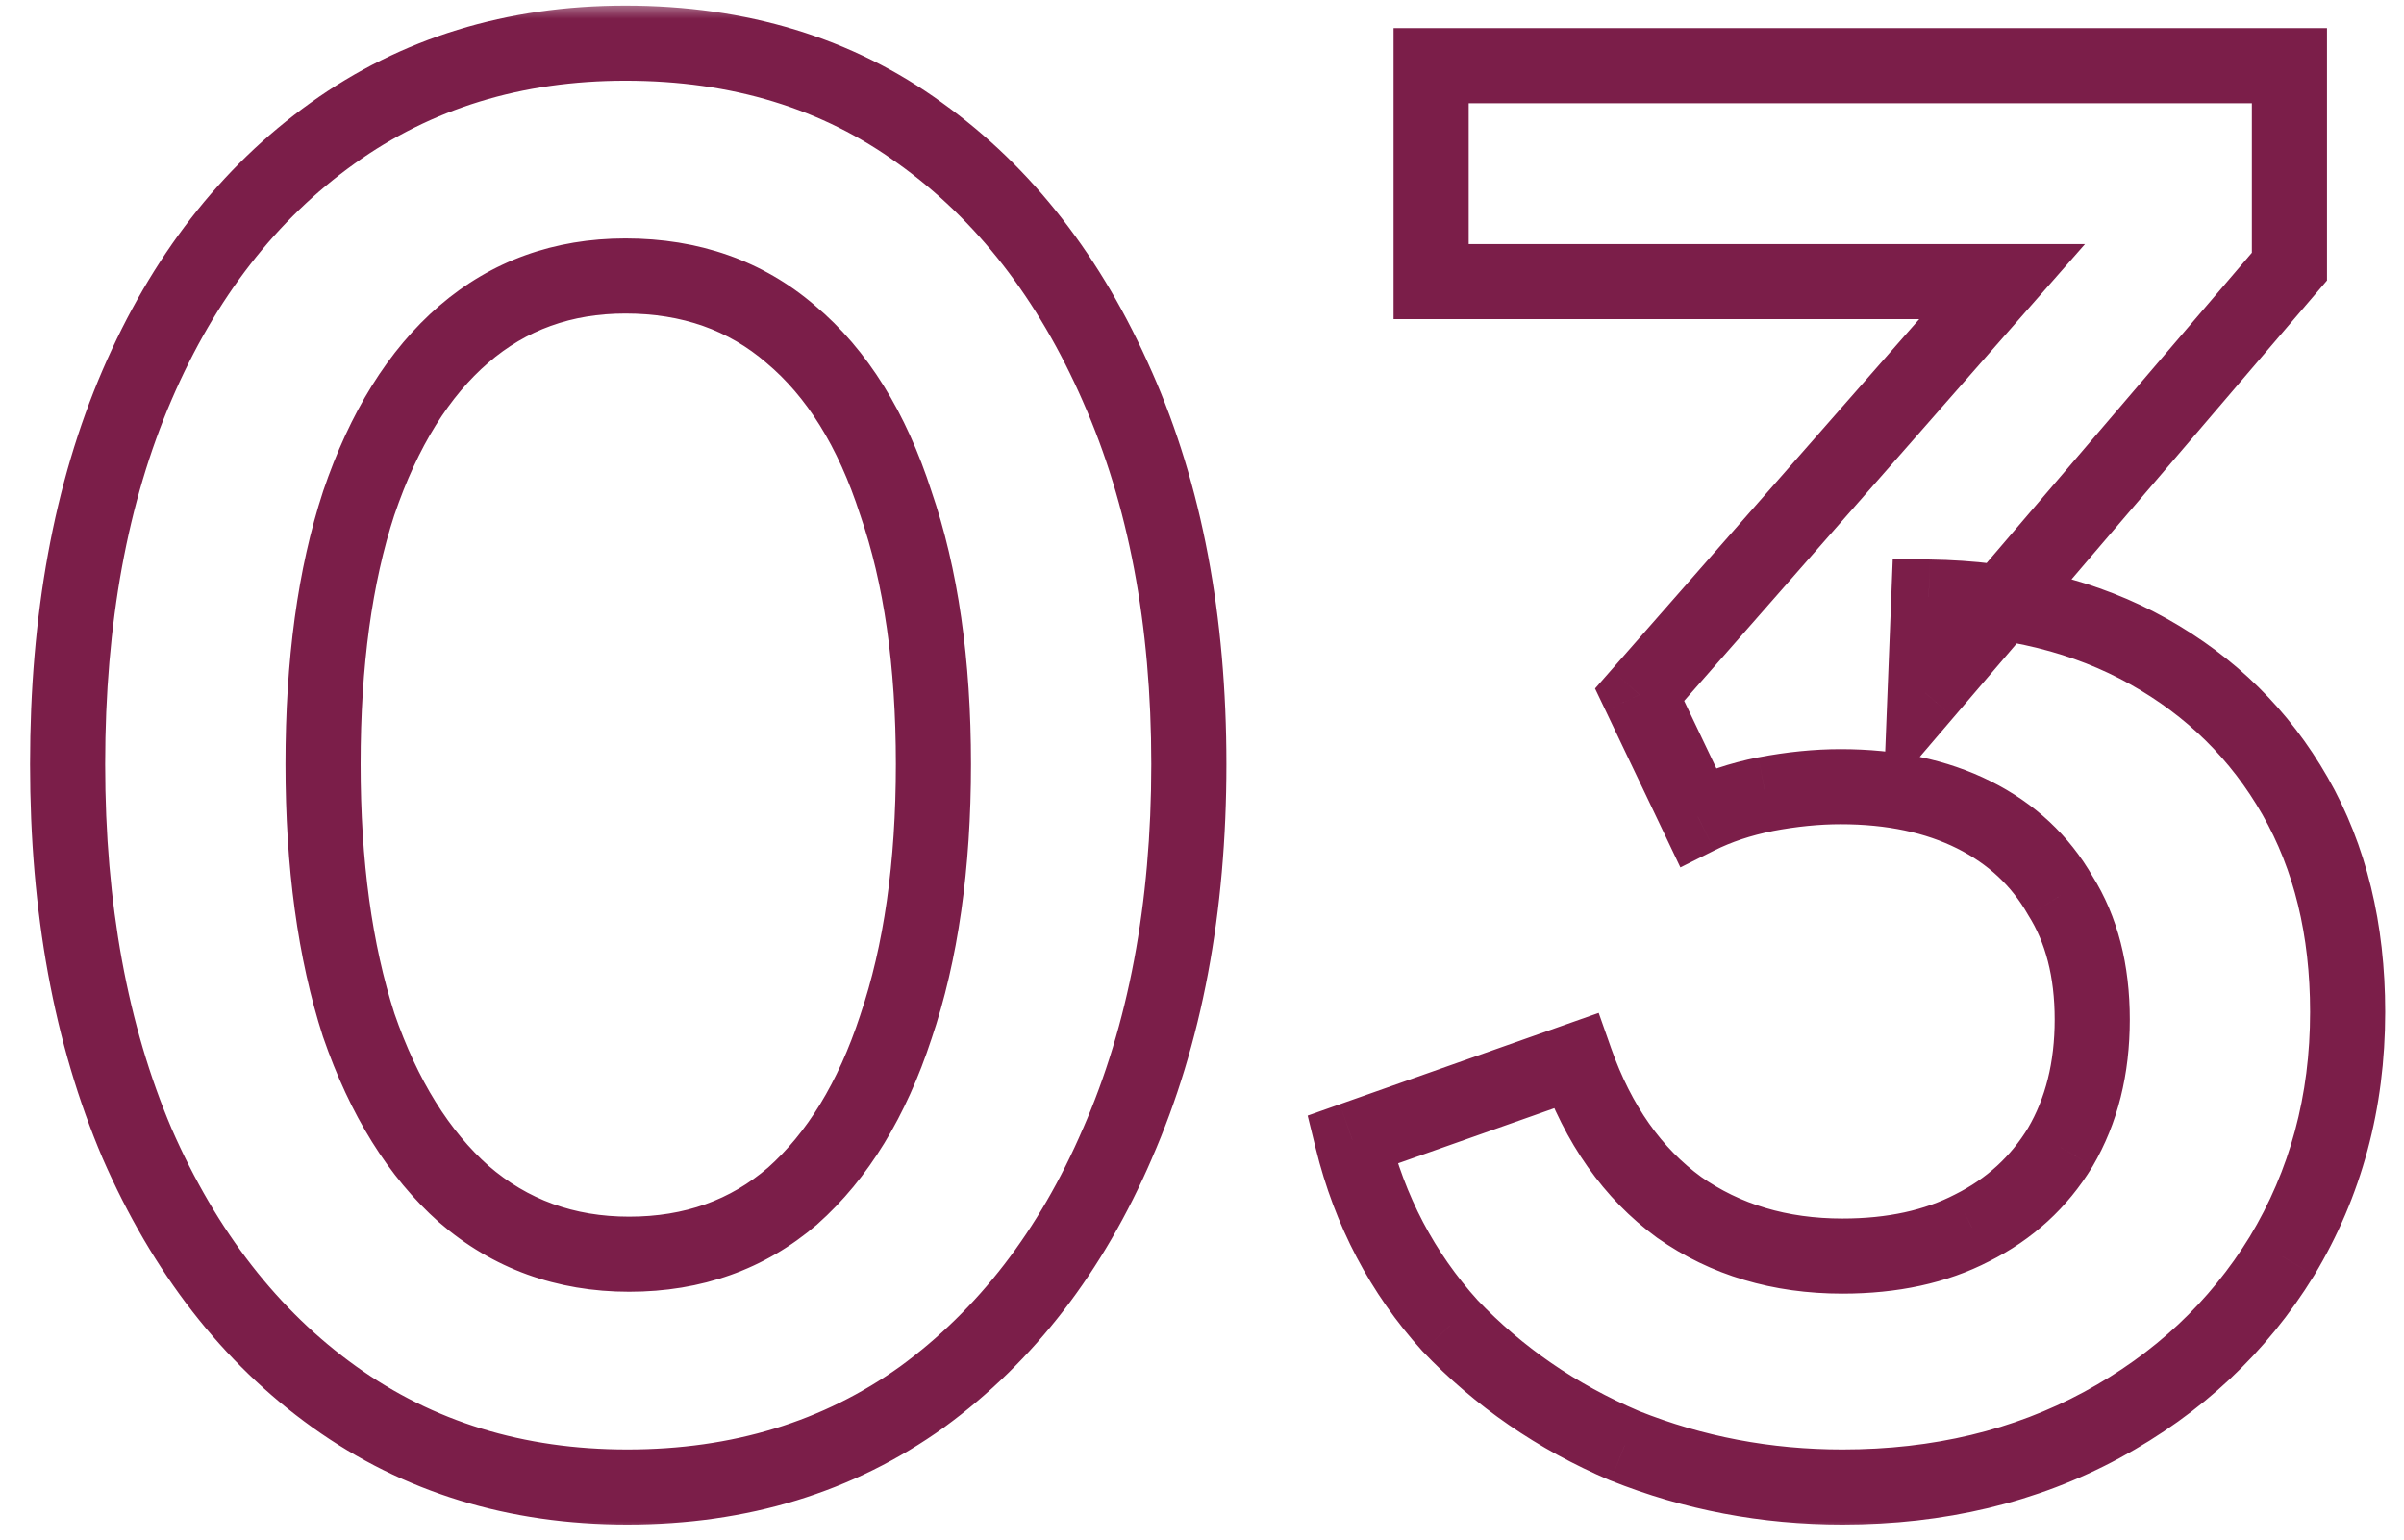 <svg width="64" height="41" viewBox="0 0 64 41" fill="none" xmlns="http://www.w3.org/2000/svg">
<mask id="path-1-outside-1_1_1398" maskUnits="userSpaceOnUse" x="0" y="0" width="64" height="41" fill="black">
<rect fill="white" width="64" height="41"/>
<path d="M16.7 39.6C13.733 39.6 11.133 38.8 8.9 37.2C6.667 35.6 4.917 33.35 3.65 30.45C2.417 27.55 1.8 24.183 1.8 20.35C1.8 16.483 2.417 13.117 3.65 10.25C4.883 7.383 6.617 5.15 8.85 3.55C11.083 1.95 13.683 1.15 16.65 1.15C19.683 1.15 22.3 1.95 24.5 3.55C26.733 5.15 28.483 7.4 29.75 10.3C31.017 13.167 31.65 16.517 31.65 20.35C31.65 24.183 31.017 27.55 29.75 30.45C28.517 33.317 26.783 35.567 24.55 37.2C22.317 38.8 19.7 39.6 16.7 39.6ZM16.75 33.4C18.45 33.4 19.9 32.883 21.1 31.85C22.3 30.783 23.217 29.283 23.85 27.35C24.517 25.383 24.85 23.05 24.85 20.35C24.85 17.65 24.517 15.333 23.85 13.4C23.217 11.433 22.283 9.933 21.05 8.9C19.85 7.867 18.383 7.35 16.65 7.35C14.983 7.35 13.55 7.867 12.35 8.9C11.15 9.933 10.217 11.433 9.55 13.4C8.917 15.333 8.6 17.65 8.6 20.35C8.6 23.017 8.917 25.333 9.55 27.3C10.217 29.233 11.15 30.733 12.35 31.8C13.583 32.867 15.05 33.4 16.75 33.4ZM49.05 39.6C47.017 39.6 45.084 39.233 43.25 38.5C41.45 37.733 39.9 36.667 38.6 35.3C37.334 33.9 36.467 32.25 36 30.35L41.95 28.25C42.55 29.95 43.467 31.25 44.7 32.15C45.934 33.017 47.384 33.45 49.05 33.45C50.384 33.45 51.534 33.2 52.5 32.7C53.5 32.2 54.284 31.483 54.85 30.55C55.417 29.583 55.7 28.45 55.7 27.15C55.7 25.85 55.417 24.75 54.85 23.85C54.317 22.917 53.55 22.2 52.55 21.7C51.55 21.2 50.367 20.95 49 20.95C48.367 20.95 47.7 21.017 47 21.15C46.334 21.283 45.734 21.483 45.2 21.75L43.65 18.5L53.3 7.5H38.1V1.75H60.95V7.1L51.25 18.45L51.35 15.9C53.584 15.933 55.534 16.417 57.2 17.35C58.867 18.283 60.167 19.567 61.1 21.2C62.034 22.833 62.5 24.75 62.5 26.95C62.5 29.35 61.917 31.517 60.75 33.45C59.584 35.35 57.984 36.85 55.95 37.95C53.917 39.05 51.617 39.6 49.05 39.6Z"/>
</mask>
<path d="M8.9 37.2L8.318 38.013L8.9 37.2ZM3.65 30.45L2.73 30.841L2.734 30.85L3.65 30.45ZM3.65 10.25L2.731 9.855H2.731L3.65 10.25ZM8.85 3.55L8.268 2.737L8.85 3.55ZM24.5 3.55L23.912 4.359L23.918 4.363L24.5 3.55ZM29.75 10.3L28.834 10.7L28.835 10.704L29.75 10.3ZM29.75 30.45L28.834 30.05L28.831 30.055L29.75 30.45ZM24.55 37.2L25.132 38.013L25.14 38.007L24.55 37.2ZM21.1 31.85L21.753 32.608L21.759 32.603L21.764 32.597L21.1 31.85ZM23.85 27.35L22.903 27.029L22.9 27.039L23.85 27.35ZM23.85 13.4L22.898 13.707L22.901 13.716L22.905 13.726L23.85 13.4ZM21.05 8.9L20.397 9.658L20.408 9.667L21.05 8.9ZM12.35 8.9L11.697 8.142L11.697 8.142L12.35 8.9ZM9.55 13.4L8.603 13.079L8.6 13.089L9.55 13.4ZM9.55 27.3L8.598 27.607L8.601 27.616L8.605 27.626L9.55 27.3ZM12.35 31.8L11.686 32.547L11.696 32.556L12.35 31.8ZM16.7 38.6C13.925 38.6 11.532 37.856 9.482 36.387L8.318 38.013C10.735 39.744 13.542 40.6 16.7 40.6V38.6ZM9.482 36.387C7.417 34.907 5.772 32.81 4.566 30.05L2.734 30.85C4.061 33.89 5.917 36.293 8.318 38.013L9.482 36.387ZM4.57 30.059C3.4 27.306 2.8 24.077 2.8 20.35H0.8C0.8 24.289 1.434 27.794 2.73 30.841L4.57 30.059ZM2.8 20.35C2.8 16.588 3.4 13.361 4.569 10.645L2.731 9.855C1.433 12.872 0.8 16.379 0.8 20.35H2.8ZM4.569 10.645C5.74 7.923 7.366 5.843 9.432 4.363L8.268 2.737C5.867 4.457 4.027 6.844 2.731 9.855L4.569 10.645ZM9.432 4.363C11.482 2.894 13.875 2.15 16.65 2.15V0.15C13.492 0.15 10.684 1.006 8.268 2.737L9.432 4.363ZM16.65 2.15C19.497 2.15 21.902 2.897 23.912 4.359L25.088 2.741C22.698 1.003 19.869 0.15 16.65 0.15V2.15ZM23.918 4.363C25.983 5.843 27.628 7.94 28.834 10.7L30.666 9.9C29.339 6.86 27.483 4.457 25.082 2.737L23.918 4.363ZM28.835 10.704C30.035 13.418 30.65 16.625 30.65 20.35H32.65C32.65 16.408 31.999 12.915 30.665 9.896L28.835 10.704ZM30.65 20.35C30.65 24.074 30.035 27.3 28.834 30.05L30.666 30.85C31.999 27.8 32.65 24.293 32.65 20.35H30.65ZM28.831 30.055C27.66 32.779 26.031 34.878 23.96 36.393L25.14 38.007C27.536 36.255 29.374 33.855 30.669 30.845L28.831 30.055ZM23.968 36.387C21.92 37.854 19.511 38.6 16.7 38.6V40.6C19.889 40.6 22.713 39.746 25.132 38.013L23.968 36.387ZM16.75 34.4C18.671 34.4 20.357 33.809 21.753 32.608L20.448 31.092C19.443 31.957 18.23 32.4 16.75 32.4V34.4ZM21.764 32.597C23.128 31.386 24.126 29.718 24.8 27.661L22.9 27.039C22.307 28.848 21.473 30.181 20.436 31.103L21.764 32.597ZM24.797 27.671C25.508 25.575 25.85 23.128 25.85 20.35H23.85C23.85 22.972 23.526 25.191 22.903 27.029L24.797 27.671ZM25.85 20.35C25.85 17.573 25.508 15.14 24.795 13.074L22.905 13.726C23.526 15.527 23.85 17.727 23.85 20.35H25.85ZM24.802 13.094C24.127 10.998 23.106 9.318 21.692 8.133L20.408 9.667C21.461 10.549 22.306 11.869 22.898 13.707L24.802 13.094ZM21.703 8.142C20.303 6.937 18.599 6.35 16.65 6.35V8.35C18.168 8.35 19.397 8.796 20.398 9.658L21.703 8.142ZM16.65 6.35C14.758 6.35 13.089 6.944 11.697 8.142L13.002 9.658C14.011 8.789 15.209 8.35 16.65 8.35V6.35ZM11.697 8.142C10.326 9.323 9.31 10.994 8.603 13.079L10.497 13.721C11.124 11.872 11.974 10.544 13.002 9.658L11.697 8.142ZM8.6 13.089C7.925 15.149 7.6 17.577 7.6 20.35H9.6C9.6 17.723 9.909 15.517 10.5 13.711L8.6 13.089ZM7.6 20.35C7.6 23.092 7.925 25.517 8.598 27.607L10.502 26.994C9.908 25.15 9.6 22.941 9.6 20.35H7.6ZM8.605 27.626C9.312 29.678 10.327 31.34 11.686 32.547L13.014 31.053C11.973 30.127 11.121 28.789 10.495 26.974L8.605 27.626ZM11.696 32.556C13.119 33.787 14.821 34.4 16.75 34.4V32.4C15.279 32.4 14.047 31.946 13.004 31.044L11.696 32.556ZM43.25 38.5L42.858 39.42L42.869 39.424L42.879 39.428L43.25 38.5ZM38.6 35.3L37.859 35.971L37.867 35.98L37.876 35.989L38.6 35.3ZM36 30.35L35.668 29.407L34.813 29.709L35.029 30.588L36 30.35ZM41.95 28.25L42.893 27.917L42.561 26.974L41.618 27.307L41.95 28.25ZM44.7 32.15L44.111 32.958L44.118 32.963L44.125 32.968L44.7 32.15ZM52.5 32.7L52.053 31.805L52.041 31.812L52.5 32.7ZM54.85 30.55L55.705 31.069L55.709 31.062L55.713 31.056L54.85 30.55ZM54.85 23.85L53.982 24.346L53.993 24.365L54.004 24.383L54.85 23.85ZM52.55 21.7L52.103 22.594L52.55 21.7ZM47 21.15L46.813 20.168L46.804 20.169L47 21.15ZM45.2 21.75L44.298 22.18L44.736 23.1L45.648 22.644L45.2 21.75ZM43.65 18.5L42.899 17.84L42.464 18.336L42.748 18.93L43.65 18.5ZM53.3 7.5L54.052 8.159L55.508 6.5H53.3V7.5ZM38.1 7.5H37.1V8.5H38.1V7.5ZM38.1 1.75V0.75H37.1V1.75H38.1ZM60.95 1.75H61.95V0.75H60.95V1.75ZM60.95 7.1L61.711 7.75L61.95 7.469V7.1H60.95ZM51.25 18.45L50.251 18.411L50.138 21.291L52.011 19.1L51.25 18.45ZM51.35 15.9L51.365 14.9L50.389 14.886L50.351 15.861L51.35 15.9ZM61.1 21.2L60.232 21.696L61.1 21.2ZM60.75 33.45L61.603 33.973L61.607 33.967L60.75 33.45ZM55.95 37.95L56.426 38.83H56.426L55.95 37.95ZM49.05 38.6C47.14 38.6 45.334 38.256 43.622 37.572L42.879 39.428C44.834 40.211 46.894 40.6 49.05 40.6V38.6ZM43.642 37.58C41.963 36.865 40.527 35.875 39.325 34.611L37.876 35.989C39.273 37.458 40.938 38.602 42.858 39.42L43.642 37.58ZM39.342 34.629C38.191 33.356 37.4 31.857 36.971 30.111L35.029 30.588C35.534 32.643 36.477 34.444 37.859 35.971L39.342 34.629ZM36.333 31.293L42.283 29.193L41.618 27.307L35.668 29.407L36.333 31.293ZM41.007 28.583C41.662 30.438 42.687 31.919 44.111 32.958L45.29 31.342C44.247 30.581 43.439 29.462 42.893 27.917L41.007 28.583ZM44.125 32.968C45.545 33.966 47.201 34.45 49.05 34.45V32.45C47.567 32.45 46.323 32.068 45.275 31.332L44.125 32.968ZM49.05 34.45C50.508 34.45 51.823 34.176 52.96 33.588L52.041 31.812C51.245 32.224 50.259 32.45 49.05 32.45V34.45ZM52.948 33.594C54.112 33.012 55.038 32.167 55.705 31.069L53.996 30.031C53.529 30.799 52.889 31.388 52.053 31.806L52.948 33.594ZM55.713 31.056C56.383 29.913 56.7 28.599 56.7 27.15H54.7C54.7 28.301 54.451 29.254 53.988 30.044L55.713 31.056ZM56.7 27.15C56.7 25.703 56.384 24.409 55.697 23.317L54.004 24.383C54.45 25.091 54.7 25.997 54.7 27.15H56.7ZM55.719 23.354C55.083 22.242 54.167 21.39 52.998 20.806L52.103 22.594C52.934 23.01 53.551 23.591 53.982 24.346L55.719 23.354ZM52.998 20.806C51.831 20.222 50.488 19.95 49 19.95V21.95C50.246 21.95 51.27 22.178 52.103 22.594L52.998 20.806ZM49 19.95C48.297 19.95 47.567 20.024 46.813 20.168L47.188 22.132C47.833 22.009 48.437 21.95 49 21.95V19.95ZM46.804 20.169C46.062 20.318 45.376 20.544 44.753 20.856L45.648 22.644C46.091 22.423 46.605 22.249 47.197 22.131L46.804 20.169ZM46.103 21.32L44.553 18.07L42.748 18.93L44.298 22.18L46.103 21.32ZM44.402 19.16L54.052 8.159L52.549 6.841L42.899 17.84L44.402 19.16ZM53.3 6.5H38.1V8.5H53.3V6.5ZM39.1 7.5V1.75H37.1V7.5H39.1ZM38.1 2.75H60.95V0.75H38.1V2.75ZM59.95 1.75V7.1H61.95V1.75H59.95ZM60.19 6.45L50.49 17.8L52.011 19.1L61.711 7.75L60.19 6.45ZM52.25 18.489L52.35 15.939L50.351 15.861L50.251 18.411L52.25 18.489ZM51.336 16.9C53.431 16.931 55.213 17.383 56.712 18.223L57.689 16.477C55.855 15.45 53.736 14.935 51.365 14.9L51.336 16.9ZM56.712 18.223C58.223 19.069 59.39 20.223 60.232 21.696L61.969 20.704C60.944 18.91 59.511 17.498 57.689 16.477L56.712 18.223ZM60.232 21.696C61.066 23.154 61.5 24.894 61.5 26.95H63.5C63.5 24.606 63.002 22.512 61.969 20.704L60.232 21.696ZM61.5 26.95C61.5 29.18 60.961 31.166 59.894 32.933L61.607 33.967C62.873 31.867 63.5 29.52 63.5 26.95H61.5ZM59.898 32.927C58.827 34.671 57.359 36.051 55.475 37.071L56.426 38.83C58.608 37.649 60.34 36.029 61.603 33.973L59.898 32.927ZM55.475 37.071C53.603 38.083 51.47 38.6 49.05 38.6V40.6C51.764 40.6 54.231 40.017 56.426 38.83L55.475 37.071Z" fill="#7B1E49" mask="url(#path-1-outside-1_1_1398)"/>
</svg>
